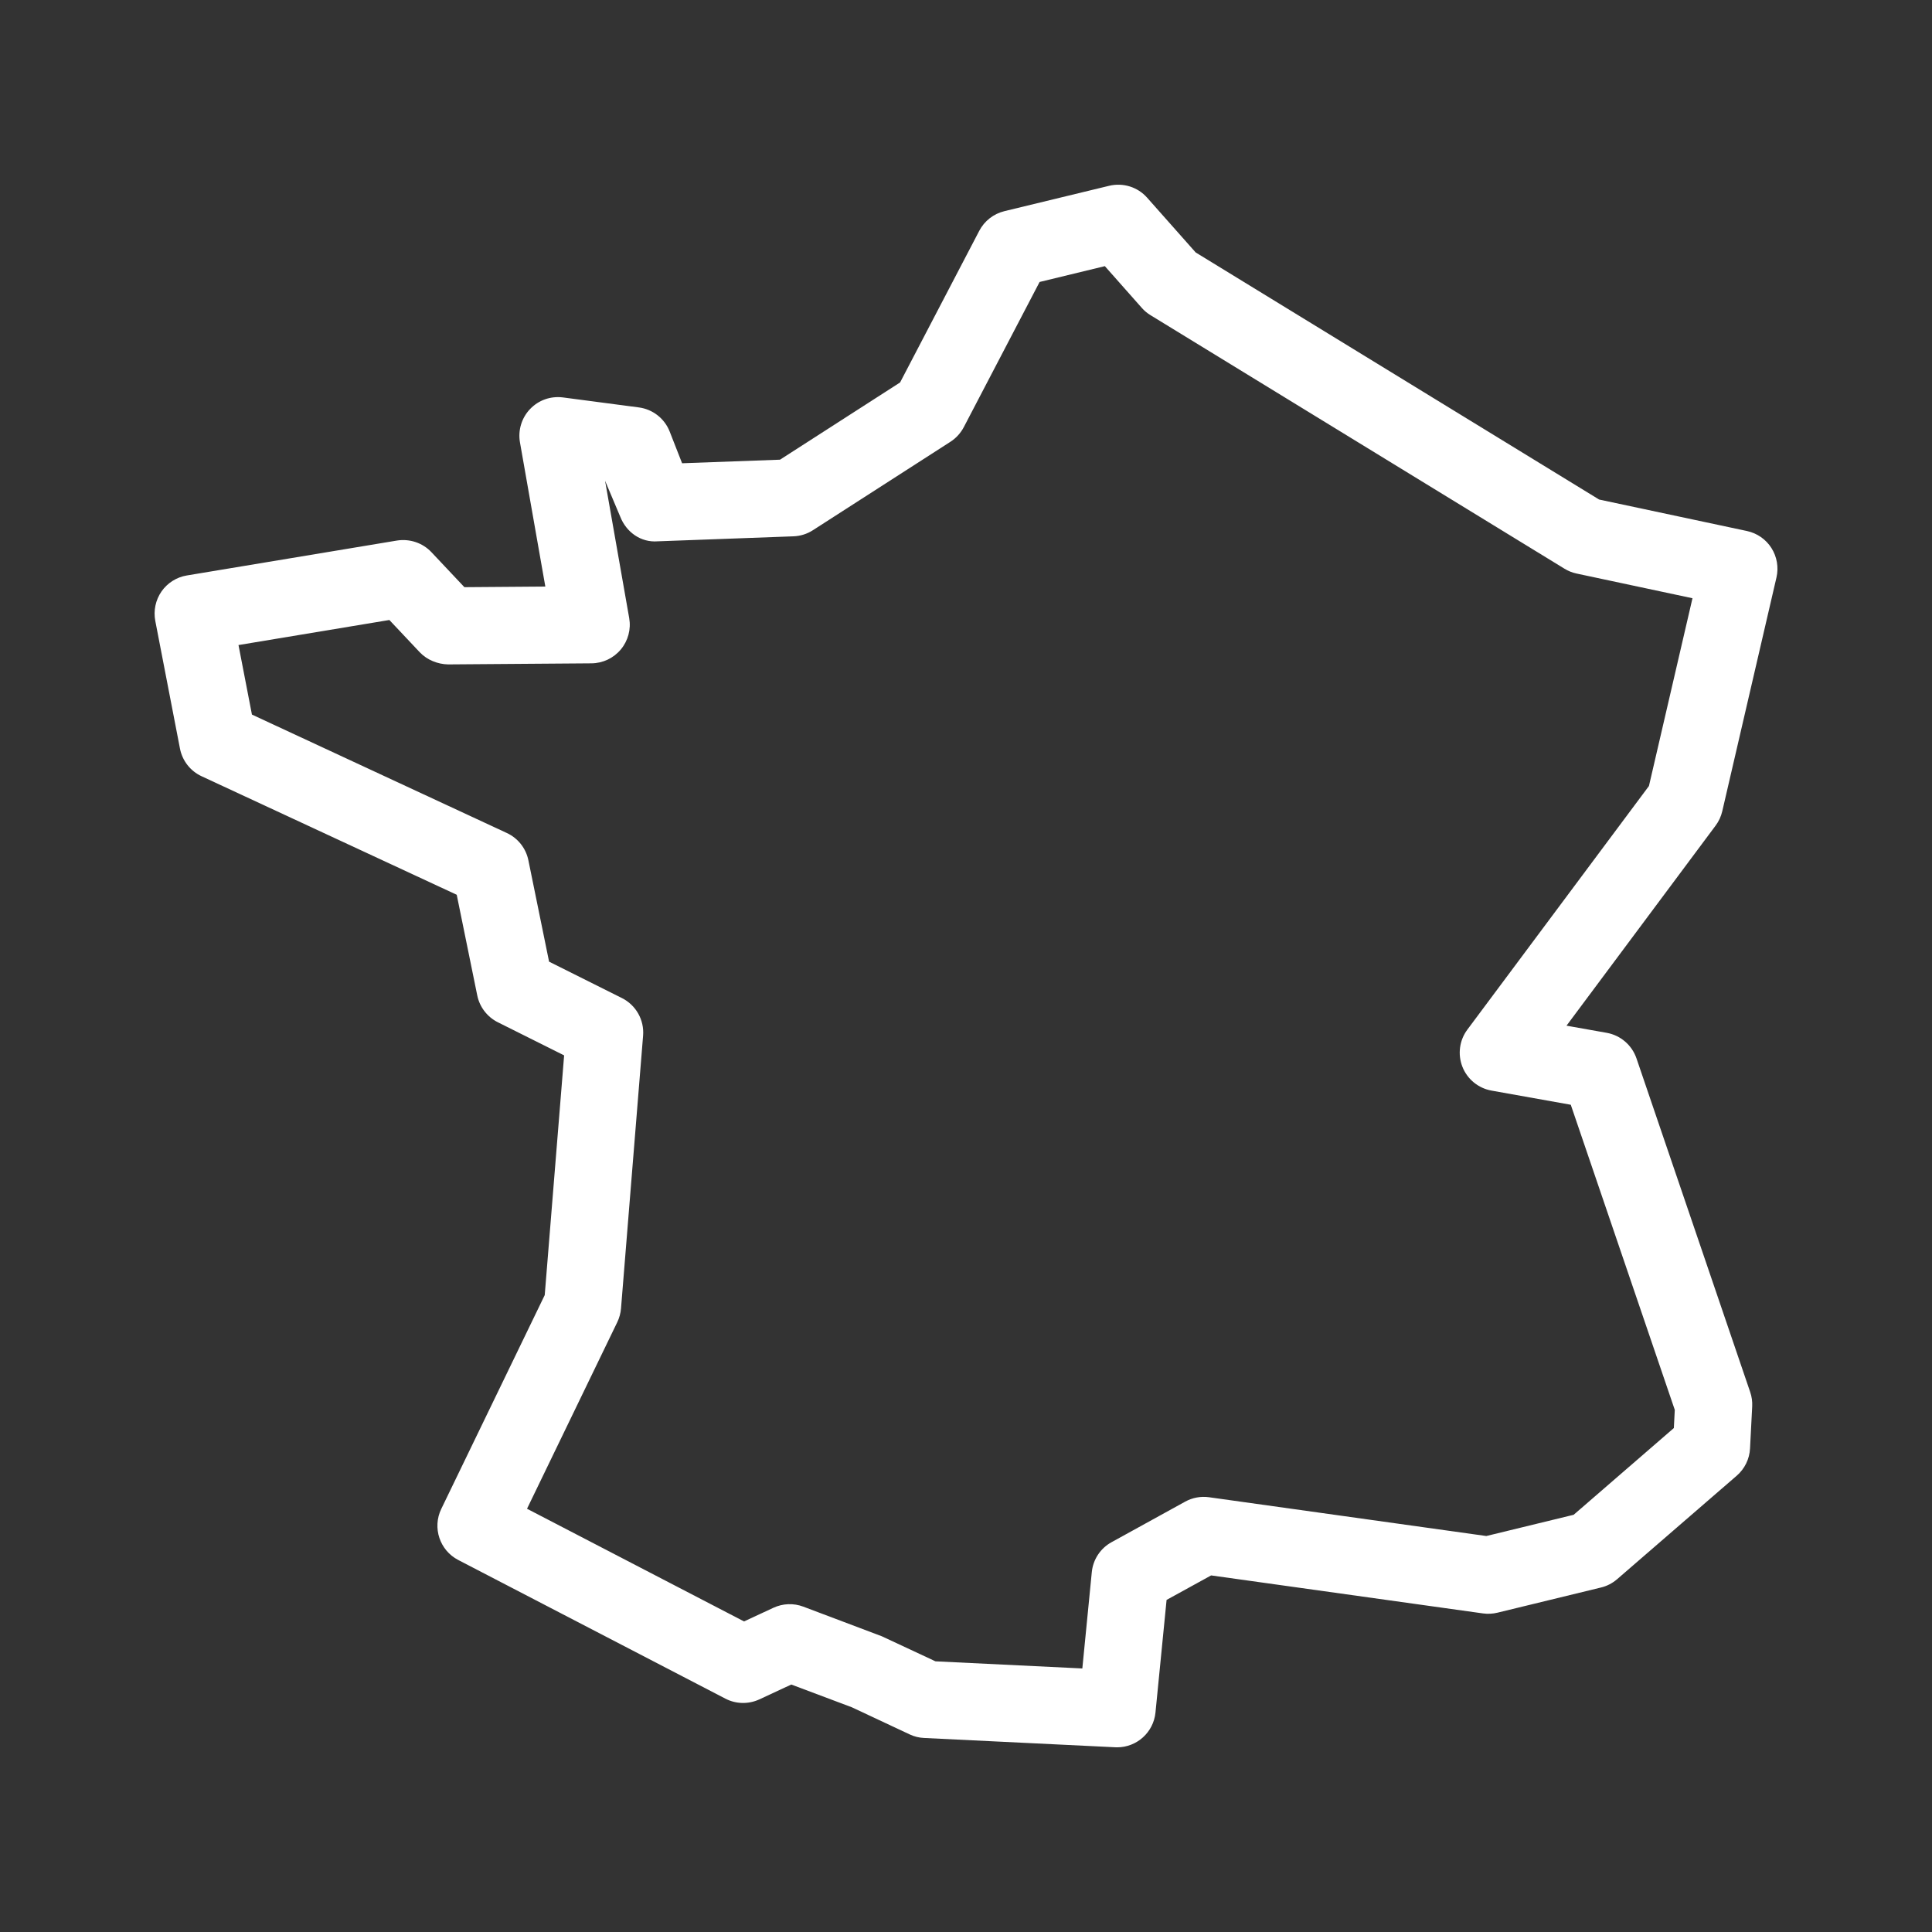 <?xml version="1.0" encoding="utf-8"?>
<!-- Generator: Adobe Illustrator 24.0.1, SVG Export Plug-In . SVG Version: 6.00 Build 0)  -->
<svg version="1.1" id="Calque_1" xmlns="http://www.w3.org/2000/svg" xmlns:xlink="http://www.w3.org/1999/xlink" x="0px" y="0px"
	 viewBox="0 0 100 100" style="enable-background:new 0 0 100 100;" xml:space="preserve">
<rect x="0" y="0" width="100" height="100" fill="#333333" stroke="none"/>
<style type="text/css">
	.st0{fill-rule:evenodd;clip-rule:evenodd;fill:#FFFFFF;}
</style>
<path class="st0" d="M89.144,41.99l2.806-12.102c0.12-0.522,0.025-1.07-0.26-1.522
	c-0.287-0.452-0.744-0.768-1.268-0.881l-7.652-1.629L61.887,13.066l-2.512-2.834
	c-0.489-0.554-1.242-0.787-1.963-0.616l-5.426,1.314c-0.559,0.136-1.033,0.506-1.3,1.017l-4.098,7.849
	l-6.215,3.997l-5.068,0.185l-0.642-1.64c-0.265-0.677-0.878-1.156-1.598-1.25l-3.925-0.517
	c-0.645-0.081-1.263,0.141-1.702,0.599s-0.634,1.1-0.525,1.726l1.313,7.464l-4.189,0.032l-1.707-1.812
	c-0.457-0.485-1.126-0.704-1.78-0.602l-10.881,1.808c-0.53,0.088-1.003,0.388-1.311,0.829
	c-0.306,0.444-0.421,0.99-0.321,1.52l1.278,6.611c0.121,0.629,0.538,1.163,1.119,1.432l13.206,6.135l1.063,5.212
	c0.123,0.6,0.516,1.111,1.063,1.386l3.433,1.715l-1.004,12.408l-5.356,11.069
	c-0.469,0.971-0.081,2.142,0.877,2.64l13.829,7.178c0.549,0.286,1.198,0.298,1.761,0.038l1.651-0.768l3.133,1.177
	l2.994,1.404c0.236,0.112,0.49,0.174,0.75,0.185l9.889,0.481c0.034,0.003,0.066,0.003,0.099,0.003
	c1.019,0,1.883-0.774,1.985-1.8l0.575-5.83l2.306-1.268l14.07,1.967c0.252,0.035,0.505,0.021,0.747-0.037
	l5.357-1.303c0.31-0.073,0.596-0.222,0.837-0.429l6.197-5.362c0.409-0.356,0.659-0.864,0.685-1.408l0.112-2.175
	c0.013-0.252-0.022-0.505-0.104-0.744l-5.886-17.272c-0.236-0.688-0.826-1.193-1.539-1.321l-2.082-0.37
	l7.716-10.354C88.965,42.513,89.081,42.259,89.144,41.99z M85.349,40.683l-9.398,12.609
	c-0.414,0.554-0.509,1.284-0.256,1.927c0.254,0.643,0.824,1.108,1.504,1.23l4.104,0.733l5.383,15.793l-0.048,0.941
	l-5.186,4.489l-4.521,1.099l-14.349-2.007c-0.428-0.059-0.861,0.019-1.238,0.228l-3.808,2.097
	c-0.577,0.316-0.96,0.896-1.025,1.55l-0.49,4.987l-7.603-0.369l-2.777-1.297l-4.062-1.533
	c-0.503-0.19-1.06-0.168-1.547,0.058l-1.52,0.707l-11.234-5.832l4.672-9.658c0.107-0.222,0.172-0.462,0.193-0.707
	l1.143-14.123c0.066-0.811-0.367-1.581-1.097-1.946l-3.769-1.884l-1.071-5.247
	c-0.126-0.62-0.54-1.145-1.116-1.412l-13.193-6.129l-0.696-3.599l7.809-1.297l1.573,1.67
	c0.382,0.404,0.937,0.618,1.468,0.629l7.421-0.056c0.588-0.005,1.142-0.267,1.519-0.719
	c0.375-0.45,0.535-1.044,0.433-1.623l-1.249-7.109l0.789,1.87c0.311,0.789,1.06,1.335,1.932,1.266l7.031-0.259
	c0.356-0.013,0.704-0.121,1.004-0.315l7.119-4.578c0.292-0.188,0.53-0.45,0.692-0.757l3.924-7.515l3.377-0.819
	l1.913,2.161c0.131,0.148,0.281,0.275,0.452,0.378l21.428,13.123c0.192,0.117,0.404,0.203,0.624,0.249l5.999,1.278
	L85.349,40.683z"/>
</svg>
